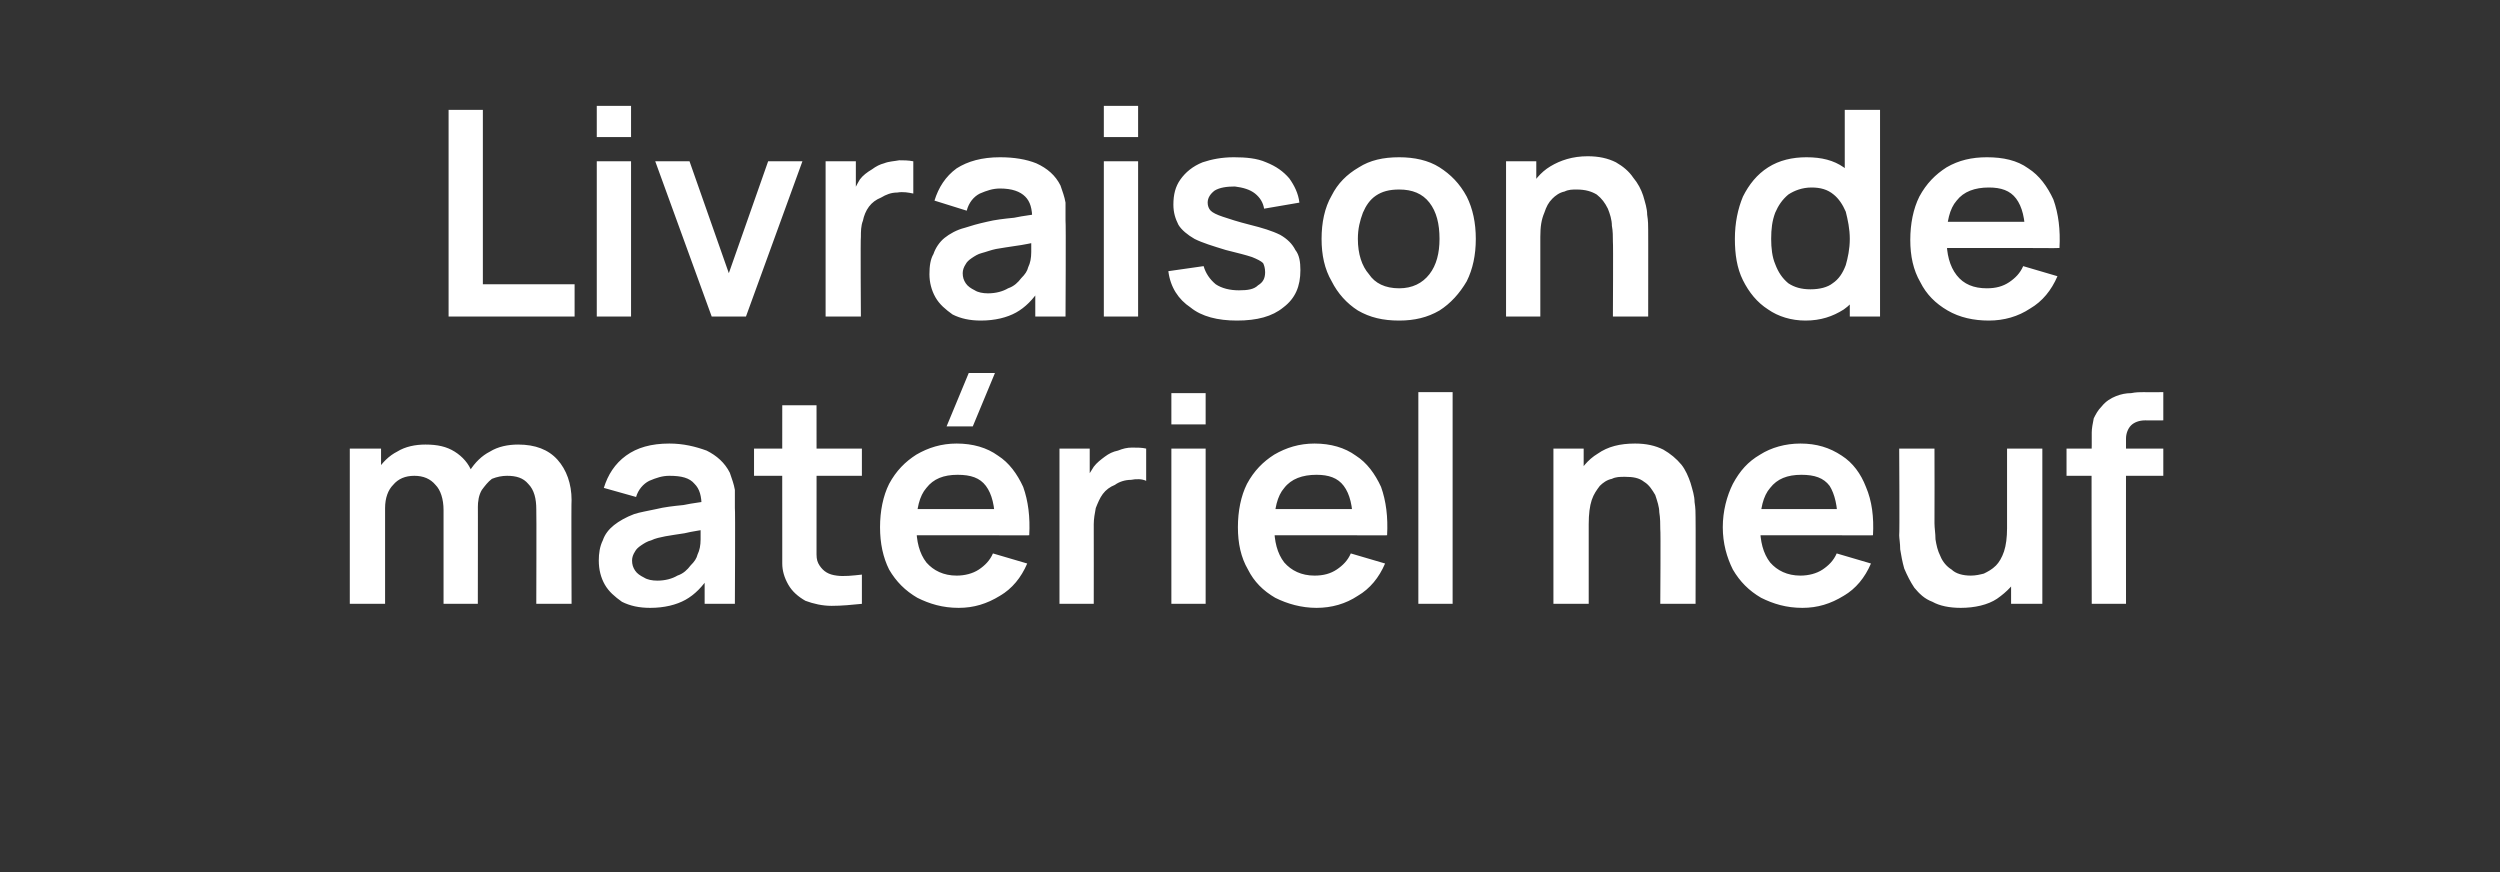 <?xml version="1.0" standalone="no"?><!DOCTYPE svg PUBLIC "-//W3C//DTD SVG 1.1//EN" "http://www.w3.org/Graphics/SVG/1.1/DTD/svg11.dtd"><svg xmlns="http://www.w3.org/2000/svg" version="1.1" width="248px" height="86.5px" viewBox="0 -1 248 86.5" style="top:-1px"><rect x="0" y="-1" width="248" height="86.5" fill="#333333" stroke="none"/>  <desc>Livraison de mat riel neuf</desc>  <defs/>  <g id="Polygon37334">    <path d="M 53.2 58.9 C 53.2 58.9 53.23 49.51 53.2 49.5 C 53.2 48.5 53 47.6 52.4 47 C 51.9 46.4 51.2 46.2 50.3 46.2 C 49.8 46.2 49.3 46.3 48.8 46.5 C 48.4 46.8 48.1 47.2 47.8 47.6 C 47.5 48.1 47.4 48.7 47.4 49.4 C 47.4 49.4 45.9 48.5 45.9 48.5 C 45.9 47.4 46.1 46.5 46.6 45.7 C 47.1 44.9 47.8 44.2 48.6 43.8 C 49.4 43.3 50.4 43.1 51.4 43.1 C 53.1 43.1 54.4 43.6 55.3 44.6 C 56.2 45.6 56.7 47 56.7 48.6 C 56.66 48.65 56.7 58.9 56.7 58.9 L 53.2 58.9 Z M 34.7 58.9 L 34.7 43.5 L 37.8 43.5 L 37.8 48.2 L 38.2 48.2 L 38.2 58.9 L 34.7 58.9 Z M 44 58.9 C 44 58.9 44 49.56 44 49.6 C 44 48.5 43.7 47.6 43.2 47.1 C 42.7 46.5 42 46.2 41.1 46.2 C 40.2 46.2 39.5 46.5 39 47.1 C 38.5 47.6 38.2 48.4 38.2 49.4 C 38.2 49.4 36.7 48.4 36.7 48.4 C 36.7 47.4 36.9 46.5 37.4 45.7 C 37.9 44.9 38.6 44.2 39.4 43.8 C 40.2 43.3 41.2 43.1 42.2 43.1 C 43.4 43.1 44.3 43.3 45.1 43.8 C 45.9 44.3 46.5 45 46.8 45.8 C 47.2 46.7 47.4 47.6 47.4 48.7 C 47.42 48.66 47.4 58.9 47.4 58.9 L 44 58.9 Z M 64.5 59.3 C 63.4 59.3 62.5 59.1 61.7 58.7 C 61 58.2 60.4 57.7 60 57 C 59.6 56.3 59.4 55.5 59.4 54.6 C 59.4 53.9 59.5 53.2 59.8 52.6 C 60 52 60.4 51.5 60.9 51.1 C 61.4 50.7 62.1 50.3 62.9 50 C 63.5 49.8 64.2 49.7 65.1 49.5 C 65.9 49.3 66.8 49.2 67.8 49.1 C 68.7 48.9 69.8 48.8 70.8 48.6 C 70.8 48.6 69.6 49.3 69.6 49.3 C 69.6 48.2 69.4 47.5 68.9 47 C 68.4 46.4 67.6 46.2 66.4 46.2 C 65.7 46.2 65.1 46.4 64.4 46.7 C 63.8 47 63.3 47.6 63.1 48.3 C 63.1 48.3 59.9 47.4 59.9 47.4 C 60.3 46.1 61 45 62.1 44.2 C 63.2 43.4 64.6 43 66.4 43 C 67.8 43 69 43.3 70.1 43.7 C 71.1 44.2 71.9 44.9 72.4 45.9 C 72.6 46.5 72.8 47 72.9 47.6 C 72.9 48.1 72.9 48.8 72.9 49.4 C 72.95 49.41 72.9 58.9 72.9 58.9 L 69.9 58.9 L 69.9 55.5 C 69.9 55.5 70.44 56.07 70.4 56.1 C 69.7 57.2 68.9 58 68 58.5 C 67.1 59 65.9 59.3 64.5 59.3 Z M 65.2 56.6 C 66 56.6 66.7 56.4 67.2 56.1 C 67.8 55.9 68.2 55.5 68.5 55.1 C 68.9 54.7 69.1 54.4 69.2 54 C 69.4 53.6 69.5 53.1 69.5 52.5 C 69.5 51.9 69.5 51.5 69.5 51.1 C 69.5 51.1 70.6 51.4 70.6 51.4 C 69.6 51.6 68.7 51.7 67.9 51.9 C 67.2 52 66.6 52.1 66 52.2 C 65.5 52.3 65 52.4 64.6 52.6 C 64.2 52.7 63.9 52.9 63.6 53.1 C 63.3 53.3 63.1 53.5 63 53.7 C 62.8 54 62.7 54.3 62.7 54.6 C 62.7 55 62.8 55.3 63 55.6 C 63.2 55.9 63.5 56.1 63.9 56.3 C 64.2 56.5 64.7 56.6 65.2 56.6 Z M 85.5 58.9 C 84.5 59 83.5 59.1 82.5 59.1 C 81.6 59.1 80.7 58.9 79.9 58.6 C 79.2 58.2 78.6 57.7 78.2 57 C 77.8 56.3 77.6 55.6 77.6 54.9 C 77.6 54.2 77.6 53.5 77.6 52.6 C 77.59 52.58 77.6 39.2 77.6 39.2 L 81 39.2 C 81 39.2 81.01 52.38 81 52.4 C 81 53 81 53.5 81 54 C 81 54.5 81.1 54.8 81.3 55.1 C 81.7 55.7 82.2 56 83 56.1 C 83.7 56.2 84.6 56.1 85.5 56 C 85.5 56 85.5 58.9 85.5 58.9 Z M 74.8 46.2 L 74.8 43.5 L 85.5 43.5 L 85.5 46.2 L 74.8 46.2 Z M 96.5 41.3 L 93.9 41.3 L 96.1 36 L 98.7 36 L 96.5 41.3 Z M 95.1 59.3 C 93.5 59.3 92.2 58.9 91 58.3 C 89.8 57.6 88.9 56.7 88.2 55.5 C 87.6 54.3 87.3 52.9 87.3 51.3 C 87.3 49.7 87.6 48.2 88.2 47 C 88.9 45.7 89.8 44.8 90.9 44.1 C 92.1 43.4 93.4 43 94.9 43 C 96.5 43 97.9 43.4 99 44.2 C 100.1 44.9 100.9 46 101.5 47.3 C 102 48.7 102.2 50.3 102.1 52.1 C 102.07 52.12 98.7 52.1 98.7 52.1 C 98.7 52.1 98.66 50.87 98.7 50.9 C 98.7 49.2 98.4 48 97.8 47.2 C 97.2 46.4 96.3 46.1 95 46.1 C 93.6 46.1 92.6 46.5 91.9 47.4 C 91.2 48.2 90.9 49.5 90.9 51.2 C 90.9 52.7 91.2 53.9 91.9 54.8 C 92.6 55.6 93.6 56.1 94.9 56.1 C 95.7 56.1 96.5 55.9 97.1 55.5 C 97.7 55.1 98.2 54.6 98.5 53.9 C 98.5 53.9 101.9 54.9 101.9 54.9 C 101.3 56.3 100.4 57.4 99.2 58.1 C 97.9 58.9 96.6 59.3 95.1 59.3 Z M 89.8 52.1 L 89.8 49.5 L 100.4 49.5 L 100.4 52.1 L 89.8 52.1 Z M 105.1 58.9 L 105.1 43.5 L 108.1 43.5 L 108.1 47.2 C 108.1 47.2 107.73 46.74 107.7 46.7 C 107.9 46.2 108.2 45.8 108.5 45.3 C 108.8 44.9 109.2 44.6 109.6 44.3 C 110 44 110.4 43.8 110.9 43.7 C 111.4 43.5 111.8 43.4 112.3 43.4 C 112.8 43.4 113.3 43.4 113.7 43.5 C 113.7 43.5 113.7 46.7 113.7 46.7 C 113.3 46.5 112.7 46.5 112.2 46.6 C 111.6 46.6 111 46.8 110.6 47.1 C 110.1 47.3 109.7 47.6 109.4 48 C 109.1 48.4 108.9 48.9 108.7 49.4 C 108.6 49.9 108.5 50.5 108.5 51 C 108.51 51.04 108.5 58.9 108.5 58.9 L 105.1 58.9 Z M 116.2 41.1 L 116.2 38 L 119.6 38 L 119.6 41.1 L 116.2 41.1 Z M 116.2 58.9 L 116.2 43.5 L 119.6 43.5 L 119.6 58.9 L 116.2 58.9 Z M 130.6 59.3 C 129.1 59.3 127.7 58.9 126.5 58.3 C 125.3 57.6 124.4 56.7 123.8 55.5 C 123.1 54.3 122.8 52.9 122.8 51.3 C 122.8 49.7 123.1 48.2 123.7 47 C 124.4 45.7 125.3 44.8 126.4 44.1 C 127.6 43.4 128.9 43 130.4 43 C 132 43 133.4 43.4 134.5 44.2 C 135.6 44.9 136.4 46 137 47.3 C 137.5 48.7 137.7 50.3 137.6 52.1 C 137.58 52.12 134.2 52.1 134.2 52.1 C 134.2 52.1 134.17 50.87 134.2 50.9 C 134.2 49.2 133.9 48 133.3 47.2 C 132.7 46.4 131.8 46.1 130.6 46.1 C 129.2 46.1 128.1 46.5 127.4 47.4 C 126.7 48.2 126.4 49.5 126.4 51.2 C 126.4 52.7 126.7 53.9 127.4 54.8 C 128.1 55.6 129.1 56.1 130.4 56.1 C 131.3 56.1 132 55.9 132.6 55.5 C 133.2 55.1 133.7 54.6 134 53.9 C 134 53.9 137.4 54.9 137.4 54.9 C 136.8 56.3 135.9 57.4 134.7 58.1 C 133.5 58.9 132.1 59.3 130.6 59.3 Z M 125.3 52.1 L 125.3 49.5 L 135.9 49.5 L 135.9 52.1 L 125.3 52.1 Z M 140.7 58.9 L 140.7 37.9 L 144.1 37.9 L 144.1 58.9 L 140.7 58.9 Z M 164.7 58.9 C 164.7 58.9 164.75 51.45 164.7 51.5 C 164.7 51 164.7 50.4 164.6 49.8 C 164.6 49.3 164.4 48.7 164.2 48.1 C 163.9 47.6 163.6 47.1 163.1 46.8 C 162.6 46.4 162 46.3 161.2 46.3 C 160.7 46.3 160.3 46.3 159.9 46.5 C 159.4 46.6 159 46.9 158.7 47.2 C 158.4 47.6 158.1 48 157.9 48.6 C 157.7 49.2 157.6 50 157.6 51 C 157.6 51 155.5 50.1 155.5 50.1 C 155.5 48.8 155.8 47.6 156.3 46.5 C 156.8 45.5 157.5 44.6 158.5 44 C 159.5 43.3 160.7 43 162.2 43 C 163.3 43 164.2 43.2 165 43.6 C 165.7 44 166.3 44.5 166.8 45.1 C 167.2 45.6 167.5 46.3 167.7 46.9 C 167.9 47.6 168.1 48.2 168.1 48.8 C 168.2 49.4 168.2 49.9 168.2 50.3 C 168.22 50.27 168.2 58.9 168.2 58.9 L 164.7 58.9 Z M 154.1 58.9 L 154.1 43.5 L 157.1 43.5 L 157.1 48.2 L 157.6 48.2 L 157.6 58.9 L 154.1 58.9 Z M 178.8 59.3 C 177.2 59.3 175.9 58.9 174.7 58.3 C 173.5 57.6 172.6 56.7 171.9 55.5 C 171.3 54.3 170.9 52.9 170.9 51.3 C 170.9 49.7 171.3 48.2 171.9 47 C 172.6 45.7 173.4 44.8 174.6 44.1 C 175.7 43.4 177.1 43 178.6 43 C 180.2 43 181.5 43.4 182.7 44.2 C 183.8 44.9 184.6 46 185.1 47.3 C 185.7 48.7 185.9 50.3 185.8 52.1 C 185.75 52.12 182.3 52.1 182.3 52.1 C 182.3 52.1 182.35 50.87 182.3 50.9 C 182.3 49.2 182 48 181.5 47.2 C 180.9 46.4 180 46.1 178.7 46.1 C 177.3 46.1 176.3 46.5 175.6 47.4 C 174.9 48.2 174.6 49.5 174.6 51.2 C 174.6 52.7 174.9 53.9 175.6 54.8 C 176.3 55.6 177.3 56.1 178.6 56.1 C 179.4 56.1 180.2 55.9 180.8 55.5 C 181.4 55.1 181.9 54.6 182.2 53.9 C 182.2 53.9 185.6 54.9 185.6 54.9 C 185 56.3 184.1 57.4 182.9 58.1 C 181.6 58.9 180.3 59.3 178.8 59.3 Z M 173.5 52.1 L 173.5 49.5 L 184.1 49.5 L 184.1 52.1 L 173.5 52.1 Z M 194.5 59.3 C 193.4 59.3 192.4 59.1 191.7 58.7 C 190.9 58.4 190.4 57.9 189.9 57.3 C 189.5 56.7 189.2 56.1 188.9 55.4 C 188.7 54.7 188.6 54.1 188.5 53.5 C 188.5 52.9 188.4 52.4 188.4 52.1 C 188.45 52.06 188.4 43.5 188.4 43.5 L 191.9 43.5 C 191.9 43.5 191.92 50.88 191.9 50.9 C 191.9 51.4 192 51.9 192 52.5 C 192.1 53.1 192.2 53.6 192.5 54.2 C 192.7 54.7 193.1 55.2 193.6 55.5 C 194 55.9 194.7 56.1 195.5 56.1 C 196 56.1 196.4 56 196.8 55.9 C 197.2 55.7 197.6 55.5 198 55.1 C 198.3 54.8 198.6 54.3 198.8 53.7 C 199 53.1 199.1 52.3 199.1 51.4 C 199.1 51.4 201.2 52.2 201.2 52.2 C 201.2 53.6 200.9 54.7 200.4 55.8 C 199.9 56.9 199.1 57.7 198.1 58.4 C 197.2 59 195.9 59.3 194.5 59.3 Z M 199.5 58.9 L 199.5 54.1 L 199.1 54.1 L 199.1 43.5 L 202.6 43.5 L 202.6 58.9 L 199.5 58.9 Z M 207.5 58.9 C 207.5 58.9 207.46 43.23 207.5 43.2 C 207.5 42.8 207.5 42.4 207.5 41.9 C 207.5 41.5 207.6 41 207.7 40.5 C 207.9 40.1 208.1 39.7 208.5 39.3 C 208.9 38.8 209.4 38.5 209.9 38.3 C 210.4 38.1 210.9 38 211.4 38 C 211.9 37.9 212.3 37.9 212.7 37.9 C 212.69 37.92 214.6 37.9 214.6 37.9 L 214.6 40.7 C 214.6 40.7 212.83 40.71 212.8 40.7 C 212.2 40.7 211.7 40.9 211.4 41.2 C 211.1 41.5 210.9 42 210.9 42.5 C 210.89 42.49 210.9 58.9 210.9 58.9 L 207.5 58.9 Z M 205 46.2 L 205 43.5 L 214.6 43.5 L 214.6 46.2 L 205 46.2 Z " stroke="none" fill="#fff"/>  </g>  <g id="Polygon37333">    <path d="M 44.5 30.4 L 44.5 9.9 L 47.9 9.9 L 47.9 27.2 L 57 27.2 L 57 30.4 L 44.5 30.4 Z M 59.2 12.6 L 59.2 9.5 L 62.6 9.5 L 62.6 12.6 L 59.2 12.6 Z M 59.2 30.4 L 59.2 15 L 62.6 15 L 62.6 30.4 L 59.2 30.4 Z M 70.6 30.4 L 65 15 L 68.4 15 L 72.3 26.1 L 76.2 15 L 79.6 15 L 74 30.4 L 70.6 30.4 Z M 81.9 30.4 L 81.9 15 L 84.9 15 L 84.9 18.7 C 84.9 18.7 84.57 18.25 84.6 18.2 C 84.8 17.7 85 17.3 85.3 16.8 C 85.6 16.4 86 16.1 86.5 15.8 C 86.9 15.5 87.3 15.3 87.7 15.2 C 88.2 15 88.7 15 89.2 14.9 C 89.6 14.9 90.1 14.9 90.6 15 C 90.6 15 90.6 18.2 90.6 18.2 C 90.1 18.1 89.6 18 89 18.1 C 88.4 18.1 87.9 18.3 87.4 18.6 C 86.9 18.8 86.5 19.1 86.2 19.5 C 85.9 19.9 85.7 20.4 85.6 20.9 C 85.4 21.4 85.4 22 85.4 22.5 C 85.35 22.55 85.4 30.4 85.4 30.4 L 81.9 30.4 Z M 97.3 30.8 C 96.2 30.8 95.3 30.6 94.5 30.2 C 93.8 29.7 93.2 29.2 92.8 28.5 C 92.4 27.8 92.2 27 92.2 26.2 C 92.2 25.4 92.3 24.7 92.6 24.2 C 92.8 23.6 93.2 23 93.7 22.6 C 94.2 22.2 94.9 21.8 95.7 21.6 C 96.3 21.4 97 21.2 97.9 21 C 98.7 20.8 99.6 20.7 100.6 20.6 C 101.5 20.4 102.6 20.3 103.6 20.1 C 103.6 20.1 102.4 20.8 102.4 20.8 C 102.4 19.7 102.2 19 101.7 18.5 C 101.2 18 100.4 17.7 99.2 17.7 C 98.5 17.7 97.9 17.9 97.2 18.2 C 96.6 18.5 96.1 19.1 95.9 19.9 C 95.9 19.9 92.7 18.9 92.7 18.9 C 93.1 17.6 93.8 16.5 94.9 15.7 C 96 15 97.4 14.6 99.2 14.6 C 100.6 14.6 101.8 14.8 102.8 15.2 C 103.9 15.7 104.7 16.4 105.2 17.4 C 105.4 18 105.6 18.5 105.7 19.1 C 105.7 19.6 105.7 20.3 105.7 20.9 C 105.75 20.93 105.7 30.4 105.7 30.4 L 102.7 30.4 L 102.7 27 C 102.7 27 103.24 27.58 103.2 27.6 C 102.5 28.7 101.7 29.5 100.8 30 C 99.9 30.5 98.7 30.8 97.3 30.8 Z M 98 28.1 C 98.8 28.1 99.5 27.9 100 27.6 C 100.6 27.4 101 27 101.3 26.6 C 101.7 26.2 101.9 25.9 102 25.5 C 102.2 25.1 102.3 24.6 102.3 24 C 102.3 23.4 102.3 23 102.3 22.6 C 102.3 22.6 103.4 22.9 103.4 22.9 C 102.4 23.1 101.5 23.3 100.7 23.4 C 100 23.5 99.4 23.6 98.8 23.7 C 98.3 23.8 97.8 24 97.4 24.1 C 97 24.2 96.7 24.4 96.4 24.6 C 96.1 24.8 95.9 25 95.8 25.2 C 95.6 25.5 95.5 25.8 95.5 26.1 C 95.5 26.5 95.6 26.8 95.8 27.1 C 96 27.4 96.3 27.6 96.7 27.8 C 97 28 97.5 28.1 98 28.1 Z M 109.5 12.6 L 109.5 9.5 L 112.9 9.5 L 112.9 12.6 L 109.5 12.6 Z M 109.5 30.4 L 109.5 15 L 112.9 15 L 112.9 30.4 L 109.5 30.4 Z M 122.7 30.8 C 120.8 30.8 119.2 30.4 118.1 29.5 C 116.9 28.7 116.1 27.5 115.9 25.9 C 115.9 25.9 119.4 25.4 119.4 25.4 C 119.6 26.1 120 26.7 120.6 27.2 C 121.2 27.6 122 27.8 122.9 27.8 C 123.8 27.8 124.4 27.7 124.8 27.3 C 125.3 27 125.5 26.6 125.5 26 C 125.5 25.6 125.4 25.3 125.3 25.1 C 125.1 24.9 124.7 24.7 124.2 24.5 C 123.6 24.3 122.8 24.1 121.6 23.8 C 120.3 23.4 119.3 23.1 118.5 22.7 C 117.8 22.3 117.2 21.8 116.9 21.3 C 116.6 20.7 116.4 20.1 116.4 19.3 C 116.4 18.3 116.6 17.5 117.1 16.8 C 117.6 16.1 118.3 15.5 119.3 15.1 C 120.2 14.8 121.2 14.6 122.4 14.6 C 123.6 14.6 124.7 14.7 125.6 15.1 C 126.6 15.5 127.3 16 127.9 16.7 C 128.4 17.4 128.8 18.2 128.9 19.1 C 128.9 19.1 125.4 19.7 125.4 19.7 C 125.3 19.1 125 18.6 124.5 18.2 C 124 17.8 123.3 17.6 122.5 17.5 C 121.7 17.5 121 17.6 120.5 17.9 C 120.1 18.2 119.8 18.6 119.8 19.1 C 119.8 19.4 119.9 19.7 120.1 19.9 C 120.3 20.1 120.7 20.3 121.3 20.5 C 121.9 20.7 122.8 21 124 21.3 C 125.2 21.6 126.2 21.9 127 22.3 C 127.7 22.7 128.2 23.2 128.5 23.8 C 128.9 24.3 129 25 129 25.8 C 129 27.4 128.5 28.6 127.3 29.5 C 126.2 30.4 124.7 30.8 122.7 30.8 Z M 138.8 30.8 C 137.2 30.8 135.9 30.5 134.7 29.8 C 133.6 29.1 132.7 28.1 132.1 26.9 C 131.4 25.7 131.1 24.3 131.1 22.7 C 131.1 21.1 131.4 19.6 132.1 18.4 C 132.7 17.2 133.6 16.3 134.8 15.6 C 135.9 14.9 137.2 14.6 138.8 14.6 C 140.3 14.6 141.7 14.9 142.8 15.6 C 143.9 16.3 144.8 17.2 145.5 18.5 C 146.1 19.7 146.4 21.1 146.4 22.7 C 146.4 24.3 146.1 25.7 145.5 26.9 C 144.8 28.1 143.9 29.1 142.8 29.8 C 141.6 30.5 140.3 30.8 138.8 30.8 Z M 138.8 27.6 C 140.1 27.6 141.1 27.1 141.8 26.2 C 142.5 25.3 142.8 24.1 142.8 22.7 C 142.8 21.2 142.5 20 141.8 19.1 C 141.1 18.2 140.1 17.8 138.8 17.8 C 137.8 17.8 137.1 18 136.5 18.4 C 135.9 18.8 135.5 19.4 135.2 20.1 C 134.9 20.9 134.7 21.7 134.7 22.7 C 134.7 24.2 135.1 25.4 135.8 26.2 C 136.4 27.1 137.4 27.6 138.8 27.6 Z M 160 30.4 C 160 30.4 160.04 22.96 160 23 C 160 22.5 160 21.9 159.9 21.4 C 159.9 20.8 159.7 20.2 159.5 19.7 C 159.2 19.1 158.9 18.7 158.4 18.3 C 157.9 18 157.3 17.8 156.4 17.8 C 156 17.8 155.6 17.8 155.2 18 C 154.7 18.1 154.3 18.4 154 18.7 C 153.6 19.1 153.4 19.5 153.2 20.1 C 152.9 20.8 152.8 21.5 152.8 22.5 C 152.8 22.5 150.8 21.6 150.8 21.6 C 150.8 20.3 151.1 19.1 151.6 18 C 152.1 17 152.8 16.1 153.8 15.5 C 154.8 14.9 156 14.5 157.5 14.5 C 158.6 14.5 159.5 14.7 160.3 15.1 C 161 15.5 161.6 16 162 16.6 C 162.5 17.2 162.8 17.8 163 18.4 C 163.2 19.1 163.4 19.7 163.4 20.3 C 163.5 20.9 163.5 21.4 163.5 21.8 C 163.51 21.78 163.5 30.4 163.5 30.4 L 160 30.4 Z M 149.4 30.4 L 149.4 15 L 152.4 15 L 152.4 19.8 L 152.8 19.8 L 152.8 30.4 L 149.4 30.4 Z M 179.1 30.8 C 177.7 30.8 176.4 30.4 175.4 29.7 C 174.3 29 173.5 28 172.9 26.8 C 172.3 25.6 172.1 24.2 172.1 22.7 C 172.1 21.1 172.4 19.7 172.9 18.5 C 173.5 17.3 174.3 16.3 175.4 15.6 C 176.5 14.9 177.8 14.6 179.2 14.6 C 180.7 14.6 181.9 14.9 182.9 15.6 C 183.9 16.3 184.6 17.3 185.1 18.5 C 185.7 19.7 185.9 21.1 185.9 22.7 C 185.9 24.2 185.7 25.6 185.1 26.8 C 184.6 28 183.9 29 182.9 29.7 C 181.8 30.4 180.6 30.8 179.1 30.8 Z M 179.6 27.7 C 180.5 27.7 181.3 27.5 181.8 27.1 C 182.4 26.7 182.8 26.1 183.1 25.3 C 183.3 24.6 183.5 23.7 183.5 22.7 C 183.5 21.7 183.3 20.8 183.1 20 C 182.8 19.3 182.4 18.7 181.9 18.3 C 181.3 17.8 180.6 17.6 179.7 17.6 C 178.8 17.6 178 17.9 177.4 18.3 C 176.8 18.8 176.4 19.4 176.1 20.1 C 175.8 20.9 175.7 21.7 175.7 22.7 C 175.7 23.6 175.8 24.5 176.1 25.2 C 176.4 26 176.8 26.6 177.4 27.1 C 178 27.5 178.7 27.7 179.6 27.7 Z M 183.5 30.4 L 183.5 19.6 L 183 19.6 L 183 9.9 L 186.5 9.9 L 186.5 30.4 L 183.5 30.4 Z M 197.3 30.8 C 195.8 30.8 194.4 30.5 193.2 29.8 C 192 29.1 191.1 28.2 190.5 27 C 189.8 25.8 189.5 24.4 189.5 22.8 C 189.5 21.2 189.8 19.7 190.4 18.5 C 191.1 17.2 192 16.3 193.1 15.6 C 194.3 14.9 195.6 14.6 197.1 14.6 C 198.7 14.6 200.1 14.9 201.2 15.7 C 202.3 16.4 203.1 17.5 203.7 18.8 C 204.2 20.2 204.4 21.8 204.3 23.6 C 204.28 23.63 200.9 23.6 200.9 23.6 C 200.9 23.6 200.88 22.38 200.9 22.4 C 200.9 20.7 200.6 19.5 200 18.7 C 199.4 17.9 198.5 17.6 197.3 17.6 C 195.9 17.6 194.8 18 194.1 18.9 C 193.4 19.7 193.1 21 193.1 22.7 C 193.1 24.2 193.4 25.4 194.1 26.3 C 194.8 27.2 195.8 27.6 197.1 27.6 C 198 27.6 198.7 27.4 199.3 27 C 199.9 26.6 200.4 26.1 200.7 25.4 C 200.7 25.4 204.1 26.4 204.1 26.4 C 203.5 27.8 202.6 28.9 201.4 29.6 C 200.2 30.4 198.8 30.8 197.3 30.8 Z M 192 23.6 L 192 21 L 202.6 21 L 202.6 23.6 L 192 23.6 Z " stroke="none" fill="#fff"/>  </g></svg>